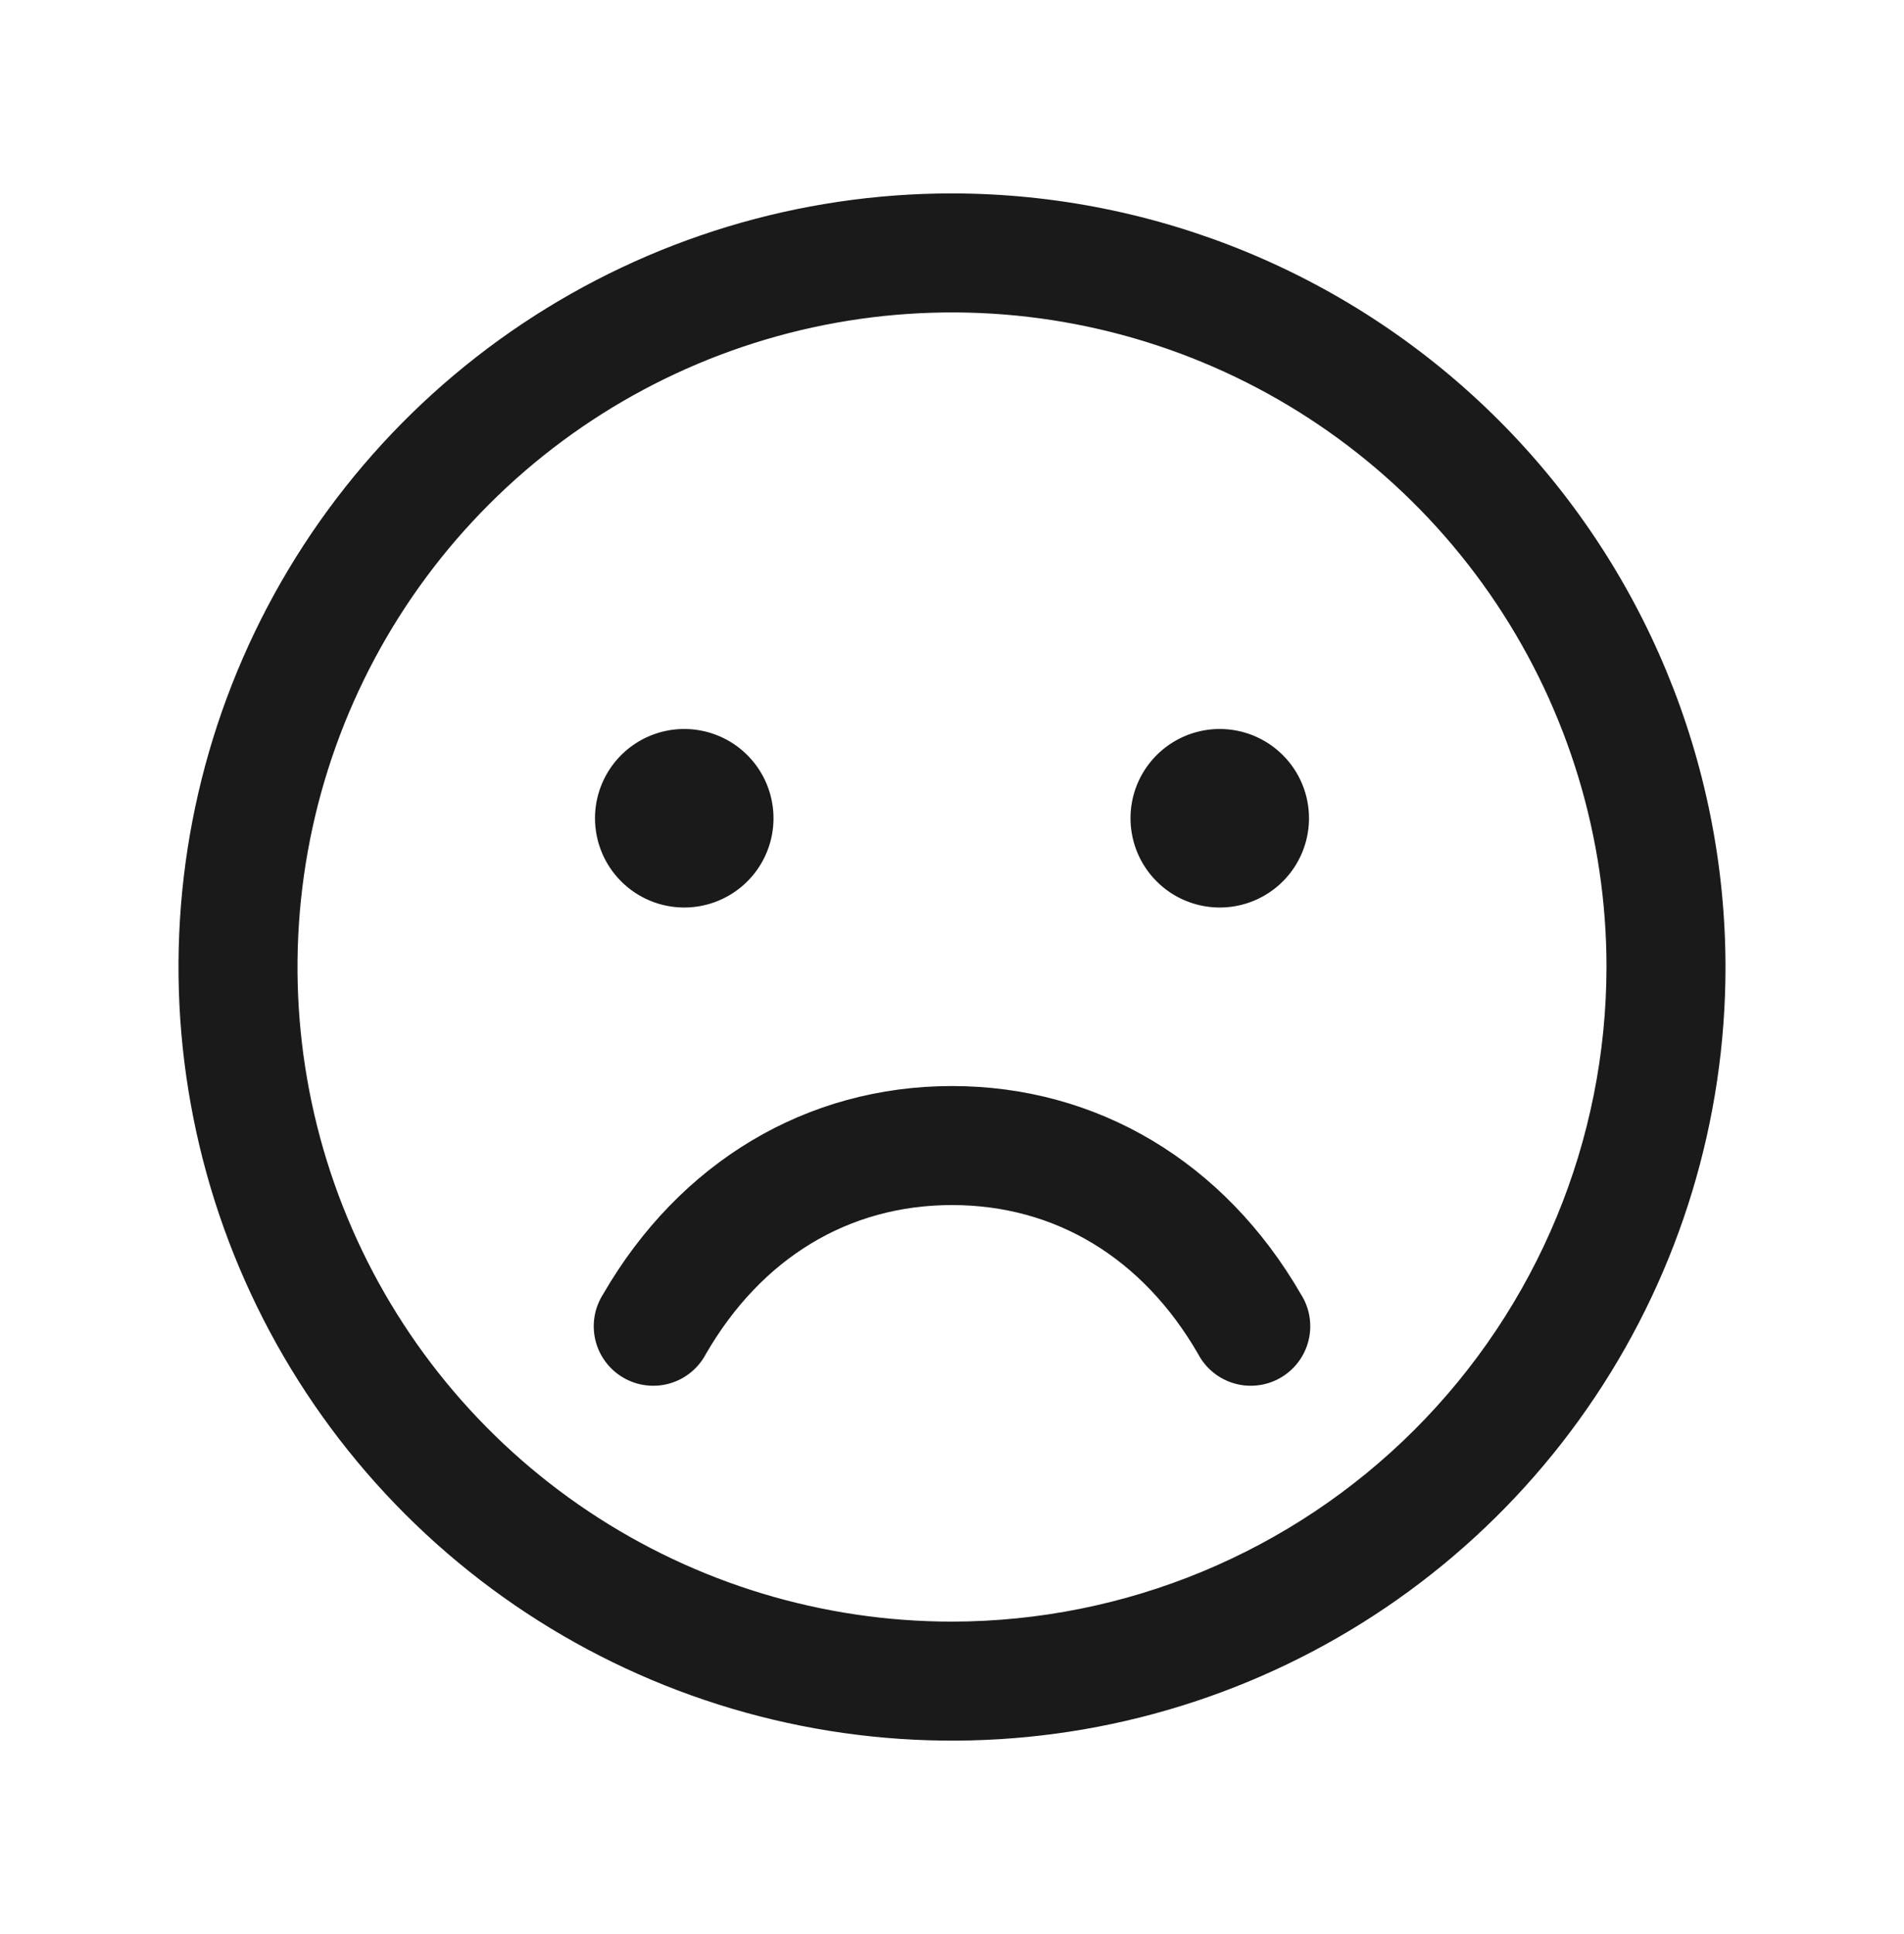<svg width="64" height="65" viewBox="0 0 64 65" fill="none" xmlns="http://www.w3.org/2000/svg">
<path d="M32 6.5C26.858 6.5 21.831 8.025 17.555 10.882C13.28 13.739 9.947 17.799 7.979 22.55C6.011 27.301 5.496 32.529 6.5 37.572C7.503 42.616 9.979 47.249 13.615 50.885C17.251 54.521 21.884 56.997 26.928 58C31.971 59.004 37.199 58.489 41.95 56.521C46.701 54.553 50.761 51.221 53.618 46.945C56.475 42.669 58 37.642 58 32.5C57.993 25.607 55.251 18.998 50.377 14.123C45.502 9.249 38.893 6.507 32 6.5ZM32 54.5C27.649 54.5 23.395 53.21 19.777 50.792C16.16 48.375 13.34 44.939 11.675 40.919C10.009 36.899 9.574 32.476 10.423 28.208C11.272 23.94 13.367 20.02 16.444 16.944C19.52 13.867 23.44 11.772 27.708 10.923C31.976 10.074 36.399 10.509 40.419 12.175C44.439 13.84 47.875 16.66 50.292 20.277C52.71 23.895 54 28.149 54 32.5C53.993 38.333 51.673 43.925 47.549 48.049C43.425 52.173 37.833 54.493 32 54.5ZM20 27.5C20 26.907 20.176 26.327 20.506 25.833C20.835 25.34 21.304 24.955 21.852 24.728C22.4 24.501 23.003 24.442 23.585 24.558C24.167 24.673 24.702 24.959 25.121 25.379C25.541 25.798 25.827 26.333 25.942 26.915C26.058 27.497 25.999 28.1 25.772 28.648C25.545 29.196 25.16 29.665 24.667 29.994C24.173 30.324 23.593 30.5 23 30.5C22.204 30.5 21.441 30.184 20.879 29.621C20.316 29.059 20 28.296 20 27.5ZM44 27.5C44 28.093 43.824 28.673 43.494 29.167C43.165 29.66 42.696 30.045 42.148 30.272C41.6 30.499 40.997 30.558 40.415 30.442C39.833 30.327 39.298 30.041 38.879 29.621C38.459 29.202 38.173 28.667 38.058 28.085C37.942 27.503 38.001 26.9 38.228 26.352C38.455 25.804 38.84 25.335 39.333 25.006C39.827 24.676 40.407 24.5 41 24.5C41.796 24.5 42.559 24.816 43.121 25.379C43.684 25.941 44 26.704 44 27.5ZM43.73 43.5C43.875 43.728 43.972 43.982 44.016 44.248C44.059 44.514 44.049 44.787 43.985 45.049C43.921 45.311 43.804 45.557 43.642 45.773C43.48 45.989 43.277 46.169 43.043 46.304C42.809 46.44 42.551 46.526 42.283 46.558C42.016 46.591 41.744 46.569 41.485 46.494C41.226 46.419 40.985 46.292 40.776 46.121C40.567 45.95 40.395 45.739 40.27 45.5C38.403 42.273 35.468 40.5 32 40.5C28.532 40.5 25.598 42.275 23.73 45.5C23.605 45.739 23.433 45.95 23.224 46.121C23.015 46.292 22.774 46.419 22.515 46.494C22.256 46.569 21.984 46.591 21.717 46.558C21.449 46.526 21.191 46.44 20.957 46.304C20.723 46.169 20.52 45.989 20.358 45.773C20.196 45.557 20.079 45.311 20.015 45.049C19.951 44.787 19.941 44.514 19.984 44.248C20.028 43.982 20.125 43.728 20.27 43.5C22.843 39.053 27.117 36.5 32 36.5C36.883 36.5 41.157 39.05 43.73 43.5Z" fill="#1A1A1A"/>
</svg>

